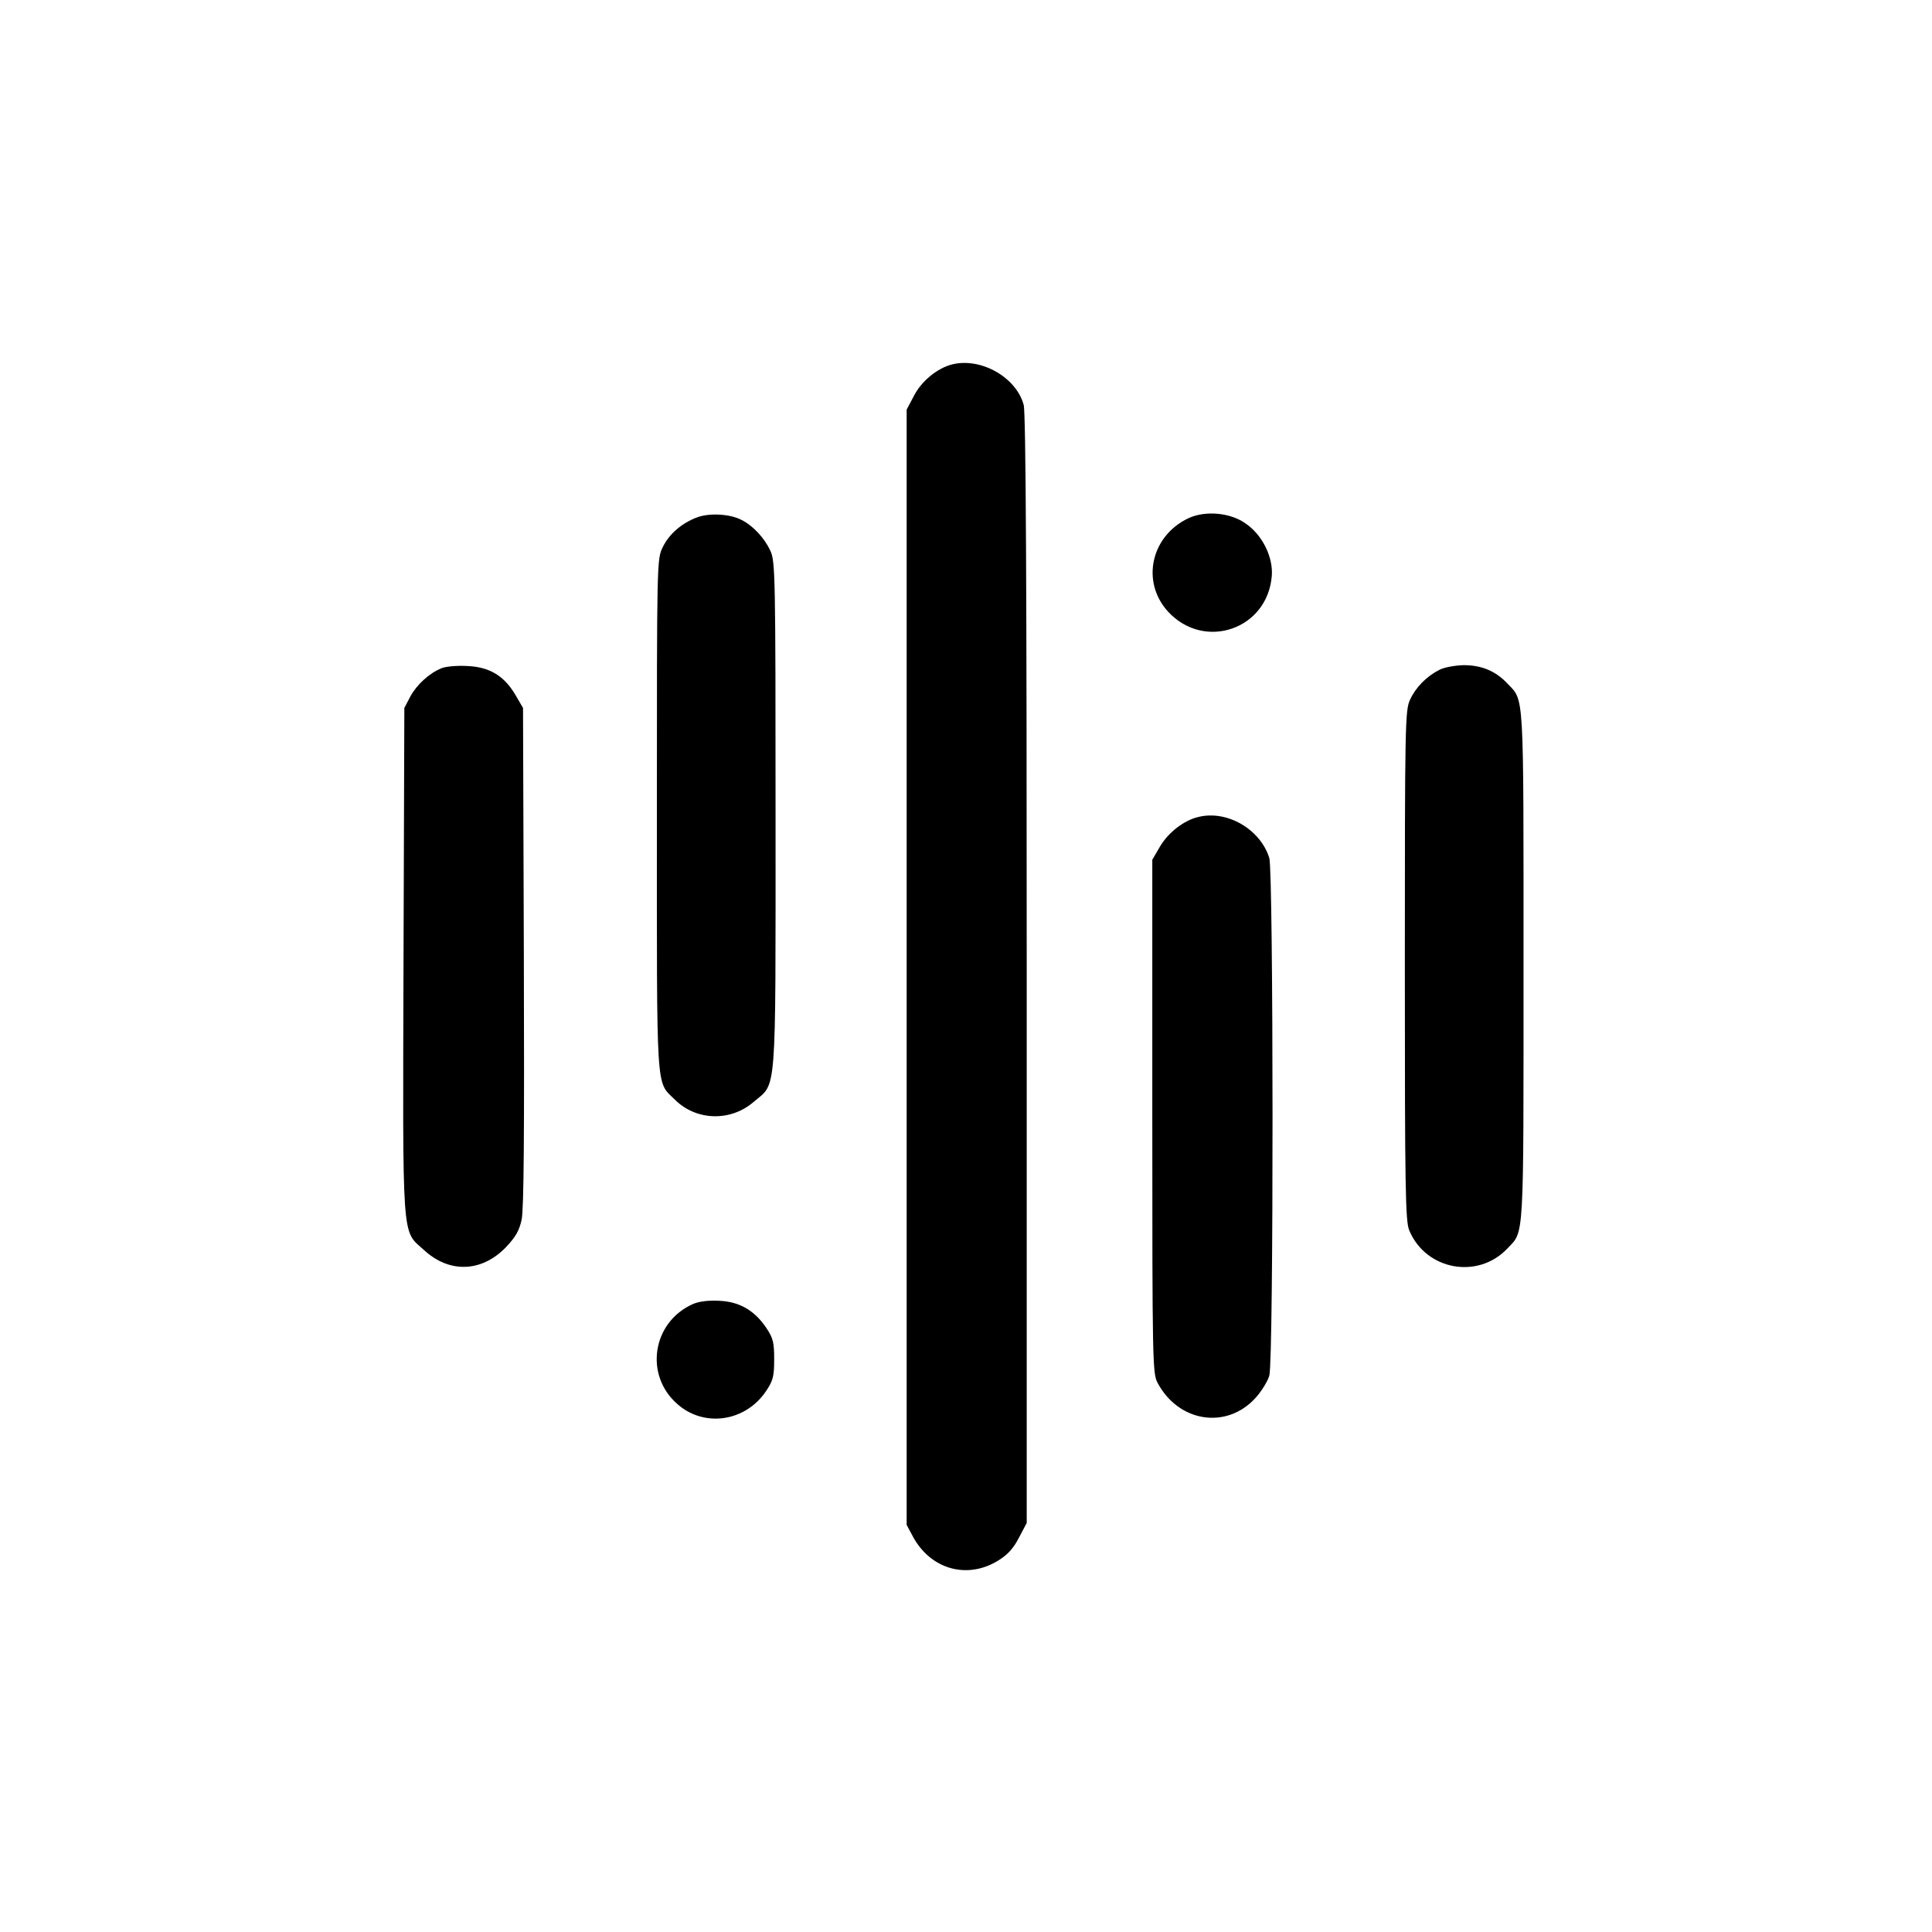 <?xml version="1.0" standalone="no"?>
<!DOCTYPE svg PUBLIC "-//W3C//DTD SVG 20010904//EN"
 "http://www.w3.org/TR/2001/REC-SVG-20010904/DTD/svg10.dtd">
<svg version="1.0" xmlns="http://www.w3.org/2000/svg"
 width="700pt" height="700pt" viewBox="0 0 700 700"
 preserveAspectRatio="xMidYMid meet">
<g transform="translate(0,700) scale(0.1,-0.1)"
fill="#000000" stroke="none">
<path d="M3451 5680 c-54 -13 -113 -61 -140 -115 l-26 -49 0 -2021 0 -2020 22
-41 c64 -120 197 -158 310 -88 34 21 55 44 75 83 l28 53 0 2007 c0 1369 -3
2018 -11 2044 -27 100 -154 172 -258 147z"/>
<path d="M2527 5126 c-57 -21 -103 -61 -126 -109 -21 -43 -21 -49 -21 -970 0
-1022 -4 -963 64 -1030 77 -78 202 -82 286 -10 85 73 80 -1 80 1038 0 871 -1
922 -19 960 -21 45 -62 90 -104 111 -41 22 -116 26 -160 10z"/>
<path d="M4305 5122 c-136 -65 -171 -231 -73 -338 132 -143 361 -64 376 130 5
69 -35 149 -96 190 -55 39 -146 47 -207 18z"/>
<path d="M1600 4579 c-45 -18 -90 -60 -113 -102 l-22 -42 -3 -914 c-3 -1032
-7 -977 73 -1049 92 -86 209 -82 297 8 36 38 49 60 58 101 8 39 10 300 8 954
l-3 900 -28 48 c-41 69 -94 101 -176 104 -36 2 -77 -2 -91 -8z"/>
<path d="M5215 4573 c-47 -24 -86 -64 -106 -108 -18 -38 -19 -86 -19 -963 0
-812 2 -927 16 -960 60 -144 249 -179 356 -65 61 64 58 16 58 1023 0 1007 3
959 -58 1023 -43 46 -94 67 -159 67 -33 -1 -71 -8 -88 -17z"/>
<path d="M4342 4040 c-52 -12 -109 -56 -139 -107 l-28 -48 0 -930 c0 -889 1
-932 19 -965 76 -143 249 -170 354 -56 22 24 45 61 51 82 16 56 15 1823 0
1875 -32 104 -153 175 -257 149z"/>
<path d="M2510 2275 c-147 -66 -176 -257 -56 -362 98 -87 249 -64 323 49 24
36 28 52 28 113 0 61 -4 77 -28 113 -42 63 -97 96 -171 99 -40 2 -73 -2 -96
-12z"/>
</g>
</svg>

